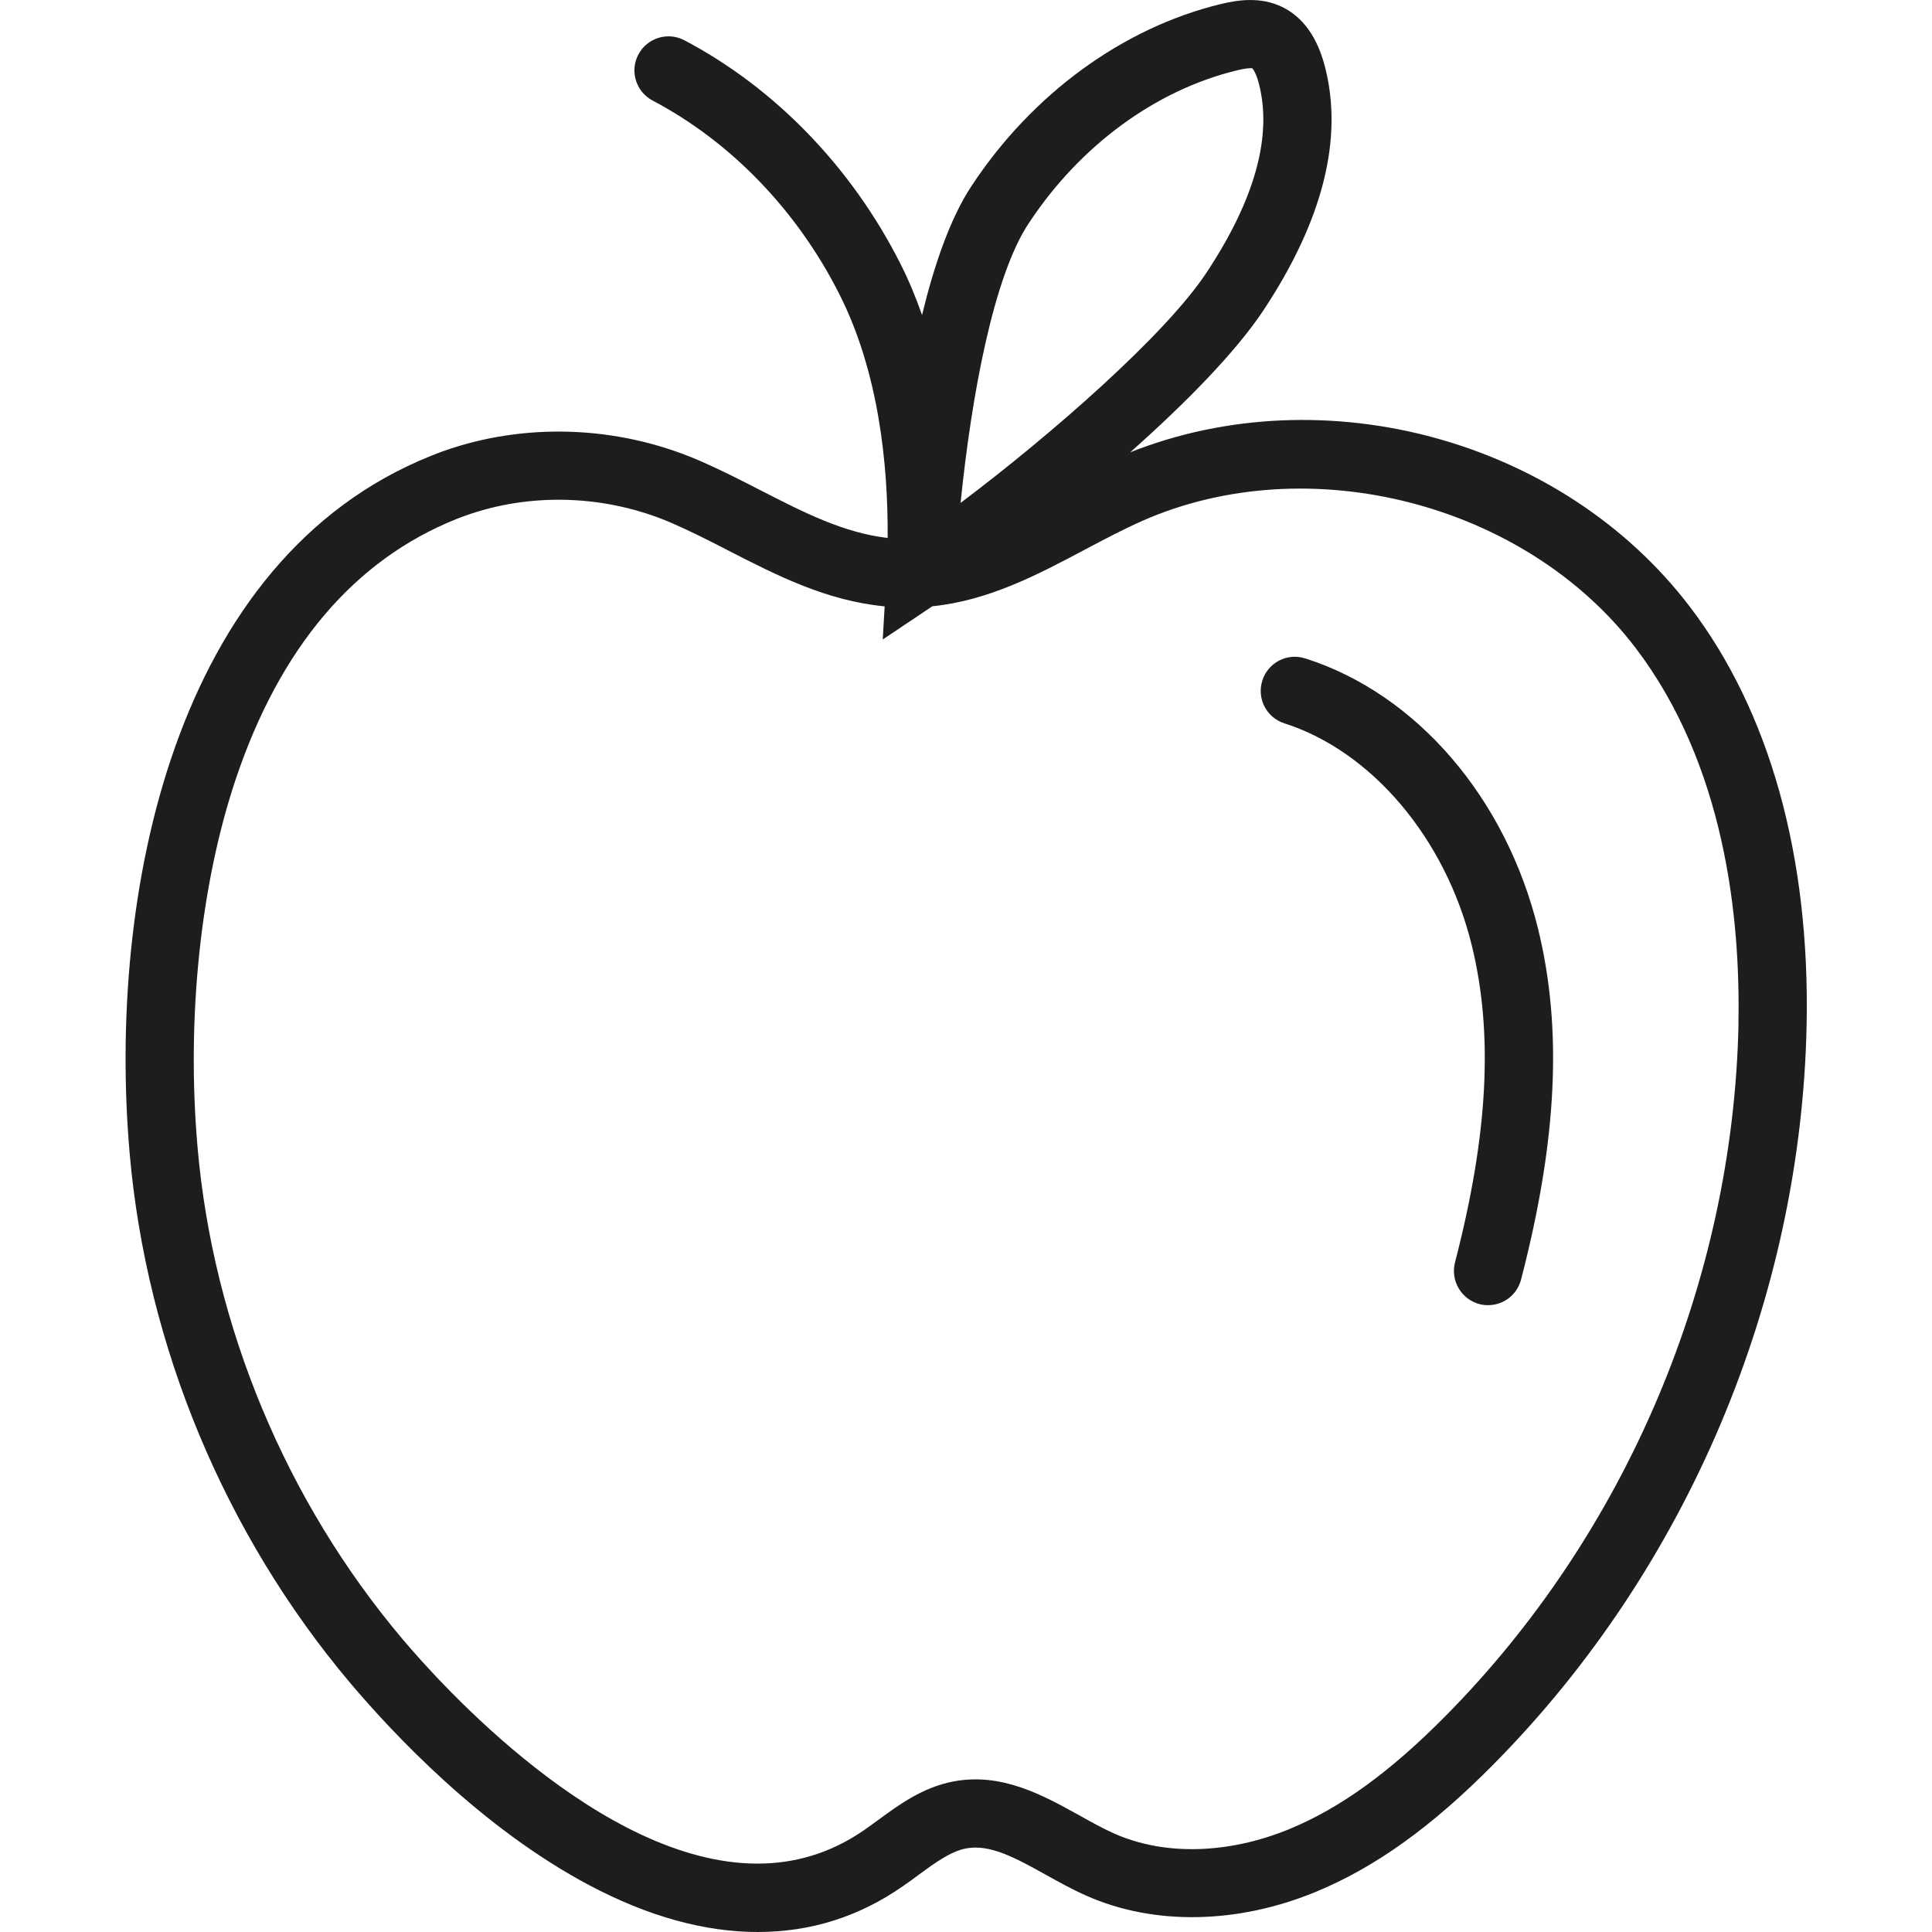 <svg width="20" height="20" viewBox="0 0 20 20" fill="none" xmlns="http://www.w3.org/2000/svg">
<path d="M11.7 4.682C12.268 4.178 12.791 3.647 13.08 3.211C13.698 2.277 13.911 1.423 13.712 0.676C13.632 0.377 13.484 0.174 13.271 0.071C13.047 -0.036 12.814 -0.001 12.637 0.042C11.625 0.287 10.685 0.972 10.058 1.924C9.837 2.258 9.671 2.741 9.545 3.261C9.482 3.082 9.409 2.904 9.322 2.732C8.819 1.735 8.025 0.912 7.085 0.417C6.913 0.326 6.699 0.392 6.608 0.565C6.517 0.737 6.584 0.95 6.756 1.041C7.567 1.468 8.254 2.181 8.691 3.049C9.098 3.856 9.194 4.814 9.189 5.569C8.73 5.516 8.311 5.3 7.872 5.075C7.666 4.969 7.453 4.86 7.23 4.764C6.387 4.402 5.418 4.37 4.57 4.677C4.534 4.69 4.499 4.704 4.464 4.718C1.789 5.788 1.111 9.276 1.342 11.938C1.516 13.934 2.327 15.883 3.627 17.424C4.072 17.95 4.984 18.924 6.099 19.515C6.707 19.838 7.294 20 7.843 20C8.392 20 8.89 19.843 9.345 19.527C9.4 19.49 9.454 19.45 9.507 19.41C9.679 19.284 9.84 19.166 10 19.135C10.25 19.087 10.518 19.236 10.829 19.409C10.964 19.484 11.104 19.562 11.25 19.626C11.945 19.933 12.808 19.919 13.617 19.586C14.235 19.332 14.822 18.911 15.465 18.26C17.462 16.241 18.642 13.455 18.702 10.616C18.738 8.864 18.32 7.364 17.491 6.278C16.173 4.551 13.713 3.884 11.7 4.682ZM10.649 2.312C11.177 1.509 11.963 0.932 12.803 0.729C12.885 0.708 12.928 0.706 12.947 0.706C12.956 0.706 12.962 0.706 12.962 0.706C12.962 0.706 12.997 0.736 13.03 0.858C13.174 1.402 12.993 2.062 12.49 2.822C12.066 3.464 10.889 4.495 9.944 5.206C10.057 4.09 10.286 2.861 10.648 2.313L10.649 2.312ZM17.997 10.601C17.941 13.261 16.836 15.872 14.964 17.764C14.389 18.345 13.876 18.716 13.349 18.934C12.716 19.194 12.055 19.212 11.535 18.981C11.418 18.929 11.299 18.863 11.172 18.792C10.795 18.583 10.368 18.346 9.867 18.442C9.551 18.503 9.305 18.683 9.089 18.842C9.04 18.877 8.992 18.913 8.943 18.947C8.59 19.19 8.218 19.292 7.842 19.292C6.225 19.292 4.548 17.42 4.166 16.967C2.959 15.537 2.206 13.728 2.045 11.876C1.929 10.546 2.074 9.157 2.441 8.064C2.899 6.702 3.668 5.796 4.725 5.373C4.753 5.362 4.781 5.351 4.81 5.341C5.49 5.095 6.27 5.12 6.951 5.413C7.151 5.5 7.344 5.598 7.549 5.704C8.045 5.958 8.555 6.219 9.158 6.277L9.138 6.62L9.652 6.276C10.235 6.217 10.74 5.95 11.23 5.69C11.434 5.582 11.627 5.48 11.823 5.393C13.544 4.632 15.787 5.208 16.929 6.704C17.852 7.914 18.018 9.49 17.996 10.599L17.997 10.601Z" fill="#1D1D1B"/>
<path d="M13.511 6.816C13.326 6.756 13.127 6.858 13.068 7.044C13.008 7.229 13.11 7.429 13.296 7.488C14.202 7.778 14.963 8.679 15.235 9.783C15.461 10.701 15.405 11.745 15.062 13.069C15.014 13.258 15.127 13.45 15.315 13.5C15.345 13.508 15.374 13.511 15.405 13.511C15.562 13.511 15.704 13.406 15.746 13.246C16.12 11.805 16.176 10.651 15.922 9.615C15.588 8.258 14.665 7.184 13.513 6.816H13.511Z" fill="#1D1D1B"/>
</svg>

